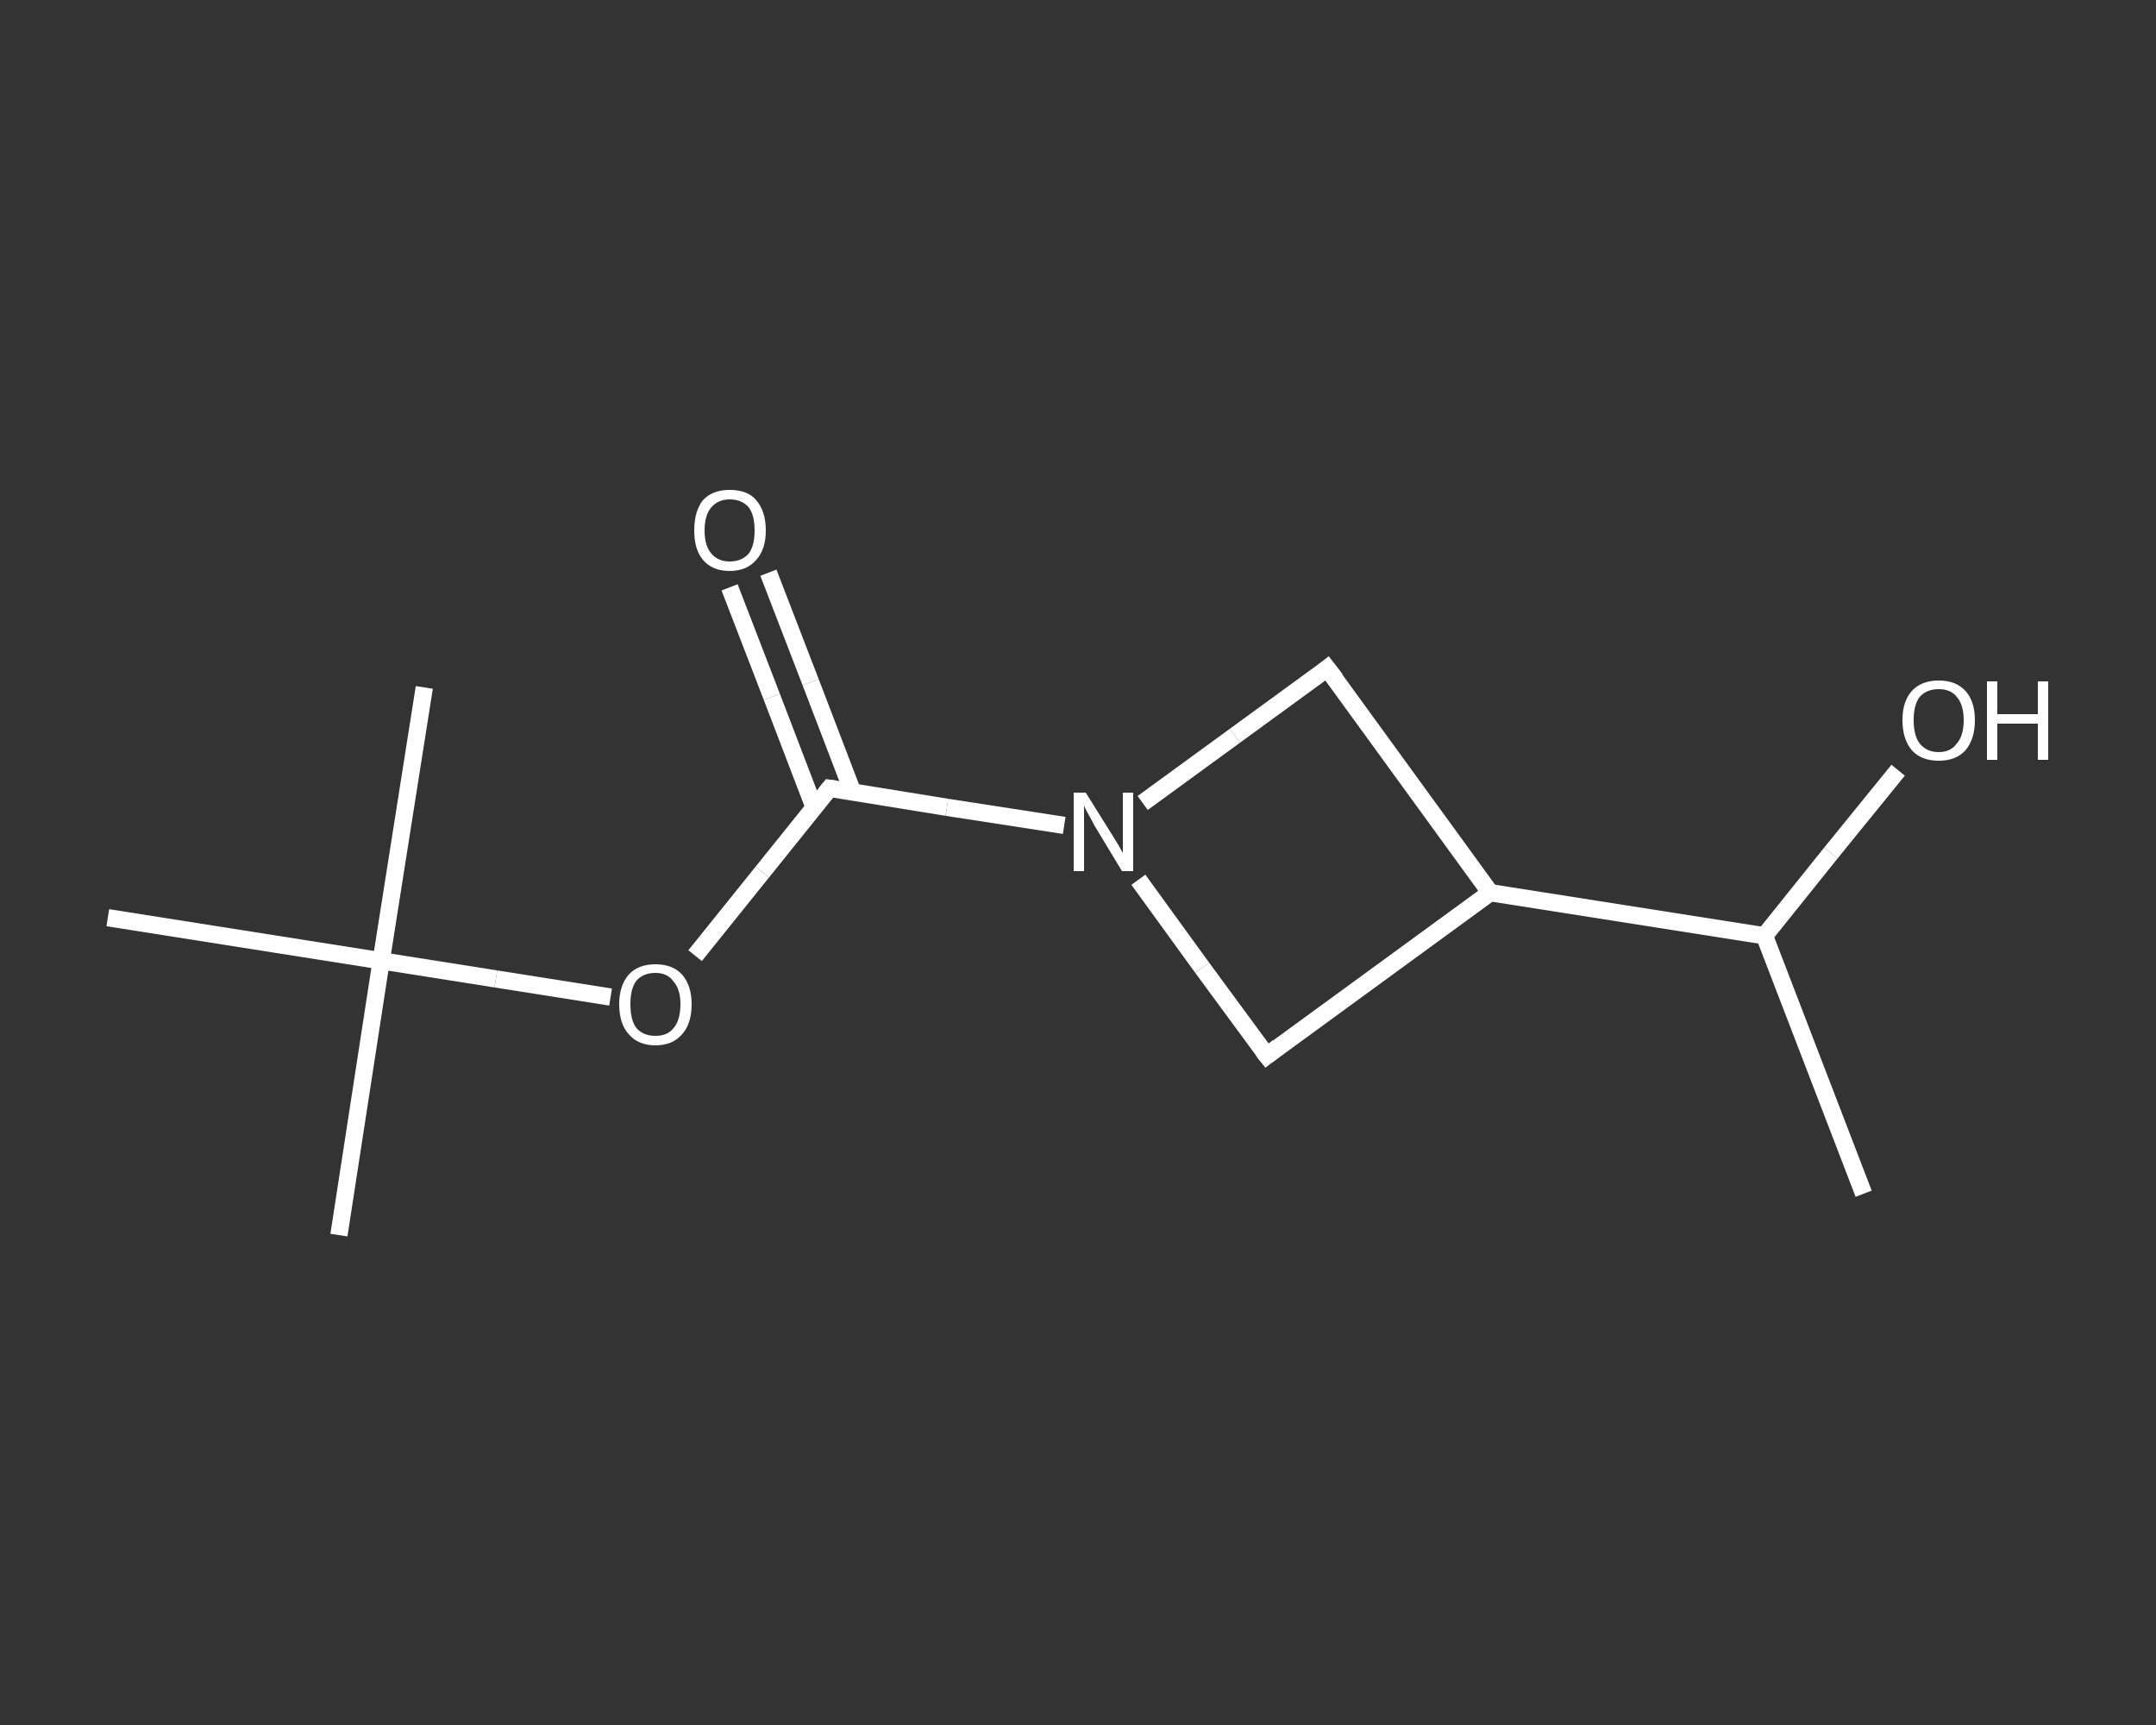 <?xml version='1.0' encoding='iso-8859-1'?>
<svg version='1.1' baseProfile='full'
              xmlns='http://www.w3.org/2000/svg'
                      xmlns:rdkit='http://www.rdkit.org/xml'
                      xmlns:xlink='http://www.w3.org/1999/xlink'
                  xml:space='preserve'
width='250px' height='200px' viewBox='0 0 250 200'>
<rect x="0" y="0" width="250" height="200" fill="#333333" stroke="none"/>
<!-- END OF HEADER -->
<rect style='opacity:1.0;fill:transparent;stroke:none' width='250.0' height='200.0' x='0.0' y='0.0'> </rect>
<path class='bond-0 atom-0 atom-1' d='M 216.1,138.4 L 204.6,108.5' style='fill:none;fill-rule:evenodd;stroke:#FFFFFF;stroke-width:2.0px;stroke-linecap:butt;stroke-linejoin:miter;stroke-opacity:1' />
<path class='bond-1 atom-1 atom-2' d='M 204.6,108.5 L 212.3,98.9' style='fill:none;fill-rule:evenodd;stroke:#FFFFFF;stroke-width:2.0px;stroke-linecap:butt;stroke-linejoin:miter;stroke-opacity:1' />
<path class='bond-1 atom-1 atom-2' d='M 212.3,98.9 L 220.1,89.3' style='fill:none;fill-rule:evenodd;stroke:#FFFFFF;stroke-width:2.0px;stroke-linecap:butt;stroke-linejoin:miter;stroke-opacity:1' />
<path class='bond-2 atom-1 atom-3' d='M 204.6,108.5 L 172.8,103.5' style='fill:none;fill-rule:evenodd;stroke:#FFFFFF;stroke-width:2.0px;stroke-linecap:butt;stroke-linejoin:miter;stroke-opacity:1' />
<path class='bond-3 atom-3 atom-4' d='M 172.8,103.5 L 146.9,122.4' style='fill:none;fill-rule:evenodd;stroke:#FFFFFF;stroke-width:2.0px;stroke-linecap:butt;stroke-linejoin:miter;stroke-opacity:1' />
<path class='bond-4 atom-4 atom-5' d='M 146.9,122.4 L 139.4,112.2' style='fill:none;fill-rule:evenodd;stroke:#FFFFFF;stroke-width:2.0px;stroke-linecap:butt;stroke-linejoin:miter;stroke-opacity:1' />
<path class='bond-4 atom-4 atom-5' d='M 139.4,112.2 L 132.0,102.0' style='fill:none;fill-rule:evenodd;stroke:#FFFFFF;stroke-width:2.0px;stroke-linecap:butt;stroke-linejoin:miter;stroke-opacity:1' />
<path class='bond-5 atom-5 atom-6' d='M 123.4,95.7 L 109.8,93.6' style='fill:none;fill-rule:evenodd;stroke:#FFFFFF;stroke-width:2.0px;stroke-linecap:butt;stroke-linejoin:miter;stroke-opacity:1' />
<path class='bond-5 atom-5 atom-6' d='M 109.8,93.6 L 96.2,91.4' style='fill:none;fill-rule:evenodd;stroke:#FFFFFF;stroke-width:2.0px;stroke-linecap:butt;stroke-linejoin:miter;stroke-opacity:1' />
<path class='bond-6 atom-6 atom-7' d='M 98.9,91.9 L 94.0,79.1' style='fill:none;fill-rule:evenodd;stroke:#FFFFFF;stroke-width:2.0px;stroke-linecap:butt;stroke-linejoin:miter;stroke-opacity:1' />
<path class='bond-6 atom-6 atom-7' d='M 94.0,79.1 L 89.1,66.4' style='fill:none;fill-rule:evenodd;stroke:#FFFFFF;stroke-width:2.0px;stroke-linecap:butt;stroke-linejoin:miter;stroke-opacity:1' />
<path class='bond-6 atom-6 atom-7' d='M 94.4,93.6 L 89.5,80.8' style='fill:none;fill-rule:evenodd;stroke:#FFFFFF;stroke-width:2.0px;stroke-linecap:butt;stroke-linejoin:miter;stroke-opacity:1' />
<path class='bond-6 atom-6 atom-7' d='M 89.5,80.8 L 84.6,68.1' style='fill:none;fill-rule:evenodd;stroke:#FFFFFF;stroke-width:2.0px;stroke-linecap:butt;stroke-linejoin:miter;stroke-opacity:1' />
<path class='bond-7 atom-6 atom-8' d='M 96.2,91.4 L 88.4,101.1' style='fill:none;fill-rule:evenodd;stroke:#FFFFFF;stroke-width:2.0px;stroke-linecap:butt;stroke-linejoin:miter;stroke-opacity:1' />
<path class='bond-7 atom-6 atom-8' d='M 88.4,101.1 L 80.6,110.8' style='fill:none;fill-rule:evenodd;stroke:#FFFFFF;stroke-width:2.0px;stroke-linecap:butt;stroke-linejoin:miter;stroke-opacity:1' />
<path class='bond-8 atom-8 atom-9' d='M 70.8,115.6 L 57.5,113.5' style='fill:none;fill-rule:evenodd;stroke:#FFFFFF;stroke-width:2.0px;stroke-linecap:butt;stroke-linejoin:miter;stroke-opacity:1' />
<path class='bond-8 atom-8 atom-9' d='M 57.5,113.5 L 44.2,111.4' style='fill:none;fill-rule:evenodd;stroke:#FFFFFF;stroke-width:2.0px;stroke-linecap:butt;stroke-linejoin:miter;stroke-opacity:1' />
<path class='bond-9 atom-9 atom-10' d='M 44.2,111.4 L 39.3,143.2' style='fill:none;fill-rule:evenodd;stroke:#FFFFFF;stroke-width:2.0px;stroke-linecap:butt;stroke-linejoin:miter;stroke-opacity:1' />
<path class='bond-10 atom-9 atom-11' d='M 44.2,111.4 L 49.2,79.7' style='fill:none;fill-rule:evenodd;stroke:#FFFFFF;stroke-width:2.0px;stroke-linecap:butt;stroke-linejoin:miter;stroke-opacity:1' />
<path class='bond-11 atom-9 atom-12' d='M 44.2,111.4 L 12.5,106.4' style='fill:none;fill-rule:evenodd;stroke:#FFFFFF;stroke-width:2.0px;stroke-linecap:butt;stroke-linejoin:miter;stroke-opacity:1' />
<path class='bond-12 atom-5 atom-13' d='M 132.5,93.1 L 143.2,85.3' style='fill:none;fill-rule:evenodd;stroke:#FFFFFF;stroke-width:2.0px;stroke-linecap:butt;stroke-linejoin:miter;stroke-opacity:1' />
<path class='bond-12 atom-5 atom-13' d='M 143.2,85.3 L 153.9,77.5' style='fill:none;fill-rule:evenodd;stroke:#FFFFFF;stroke-width:2.0px;stroke-linecap:butt;stroke-linejoin:miter;stroke-opacity:1' />
<path class='bond-13 atom-13 atom-3' d='M 153.9,77.5 L 172.8,103.5' style='fill:none;fill-rule:evenodd;stroke:#FFFFFF;stroke-width:2.0px;stroke-linecap:butt;stroke-linejoin:miter;stroke-opacity:1' />
<path d='M 148.2,121.4 L 146.9,122.4 L 146.5,121.9' style='fill:none;stroke:#FFFFFF;stroke-width:2.0px;stroke-linecap:butt;stroke-linejoin:miter;stroke-opacity:1;' />
<path d='M 96.9,91.5 L 96.2,91.4 L 95.8,91.9' style='fill:none;stroke:#FFFFFF;stroke-width:2.0px;stroke-linecap:butt;stroke-linejoin:miter;stroke-opacity:1;' />
<path d='M 153.4,77.9 L 153.9,77.5 L 154.9,78.8' style='fill:none;stroke:#FFFFFF;stroke-width:2.0px;stroke-linecap:butt;stroke-linejoin:miter;stroke-opacity:1;' />
<path class='atom-2' d='M 220.6 83.5
Q 220.6 81.3, 221.7 80.1
Q 222.8 78.9, 224.8 78.9
Q 226.8 78.9, 227.9 80.1
Q 229.0 81.3, 229.0 83.5
Q 229.0 85.7, 227.9 87.0
Q 226.8 88.2, 224.8 88.2
Q 222.8 88.2, 221.7 87.0
Q 220.6 85.7, 220.6 83.5
M 224.8 87.2
Q 226.2 87.2, 226.9 86.2
Q 227.7 85.3, 227.7 83.5
Q 227.7 81.7, 226.9 80.8
Q 226.2 79.9, 224.8 79.9
Q 223.4 79.9, 222.6 80.8
Q 221.9 81.7, 221.9 83.5
Q 221.9 85.3, 222.6 86.2
Q 223.4 87.2, 224.8 87.2
' fill='#FFFFFF'/>
<path class='atom-2' d='M 230.4 79.0
L 231.6 79.0
L 231.6 82.8
L 236.3 82.8
L 236.3 79.0
L 237.5 79.0
L 237.5 88.1
L 236.3 88.1
L 236.3 83.9
L 231.6 83.9
L 231.6 88.1
L 230.4 88.1
L 230.4 79.0
' fill='#FFFFFF'/>
<path class='atom-5' d='M 125.9 91.9
L 128.9 96.7
Q 129.2 97.2, 129.7 98.0
Q 130.2 98.9, 130.2 98.9
L 130.2 91.9
L 131.4 91.9
L 131.4 101.0
L 130.1 101.0
L 126.9 95.7
Q 126.6 95.1, 126.2 94.4
Q 125.8 93.7, 125.7 93.4
L 125.7 101.0
L 124.5 101.0
L 124.5 91.9
L 125.9 91.9
' fill='#FFFFFF'/>
<path class='atom-7' d='M 80.5 61.5
Q 80.5 59.3, 81.5 58.0
Q 82.6 56.8, 84.6 56.8
Q 86.7 56.8, 87.7 58.0
Q 88.8 59.3, 88.8 61.5
Q 88.8 63.7, 87.7 64.9
Q 86.6 66.2, 84.6 66.2
Q 82.6 66.2, 81.5 64.9
Q 80.5 63.7, 80.5 61.5
M 84.6 65.1
Q 86.0 65.1, 86.8 64.2
Q 87.5 63.3, 87.5 61.5
Q 87.5 59.7, 86.8 58.8
Q 86.0 57.9, 84.6 57.9
Q 83.3 57.9, 82.5 58.8
Q 81.7 59.7, 81.7 61.5
Q 81.7 63.3, 82.5 64.2
Q 83.3 65.1, 84.6 65.1
' fill='#FFFFFF'/>
<path class='atom-8' d='M 71.8 116.4
Q 71.8 114.3, 72.9 113.0
Q 74.0 111.8, 76.0 111.8
Q 78.0 111.8, 79.1 113.0
Q 80.2 114.3, 80.2 116.4
Q 80.2 118.7, 79.1 119.9
Q 78.0 121.2, 76.0 121.2
Q 74.0 121.2, 72.9 119.9
Q 71.8 118.7, 71.8 116.4
M 76.0 120.1
Q 77.4 120.1, 78.1 119.2
Q 78.9 118.3, 78.9 116.4
Q 78.9 114.7, 78.1 113.8
Q 77.4 112.8, 76.0 112.8
Q 74.6 112.8, 73.8 113.7
Q 73.1 114.6, 73.1 116.4
Q 73.1 118.3, 73.8 119.2
Q 74.6 120.1, 76.0 120.1
' fill='#FFFFFF'/>
</svg>
